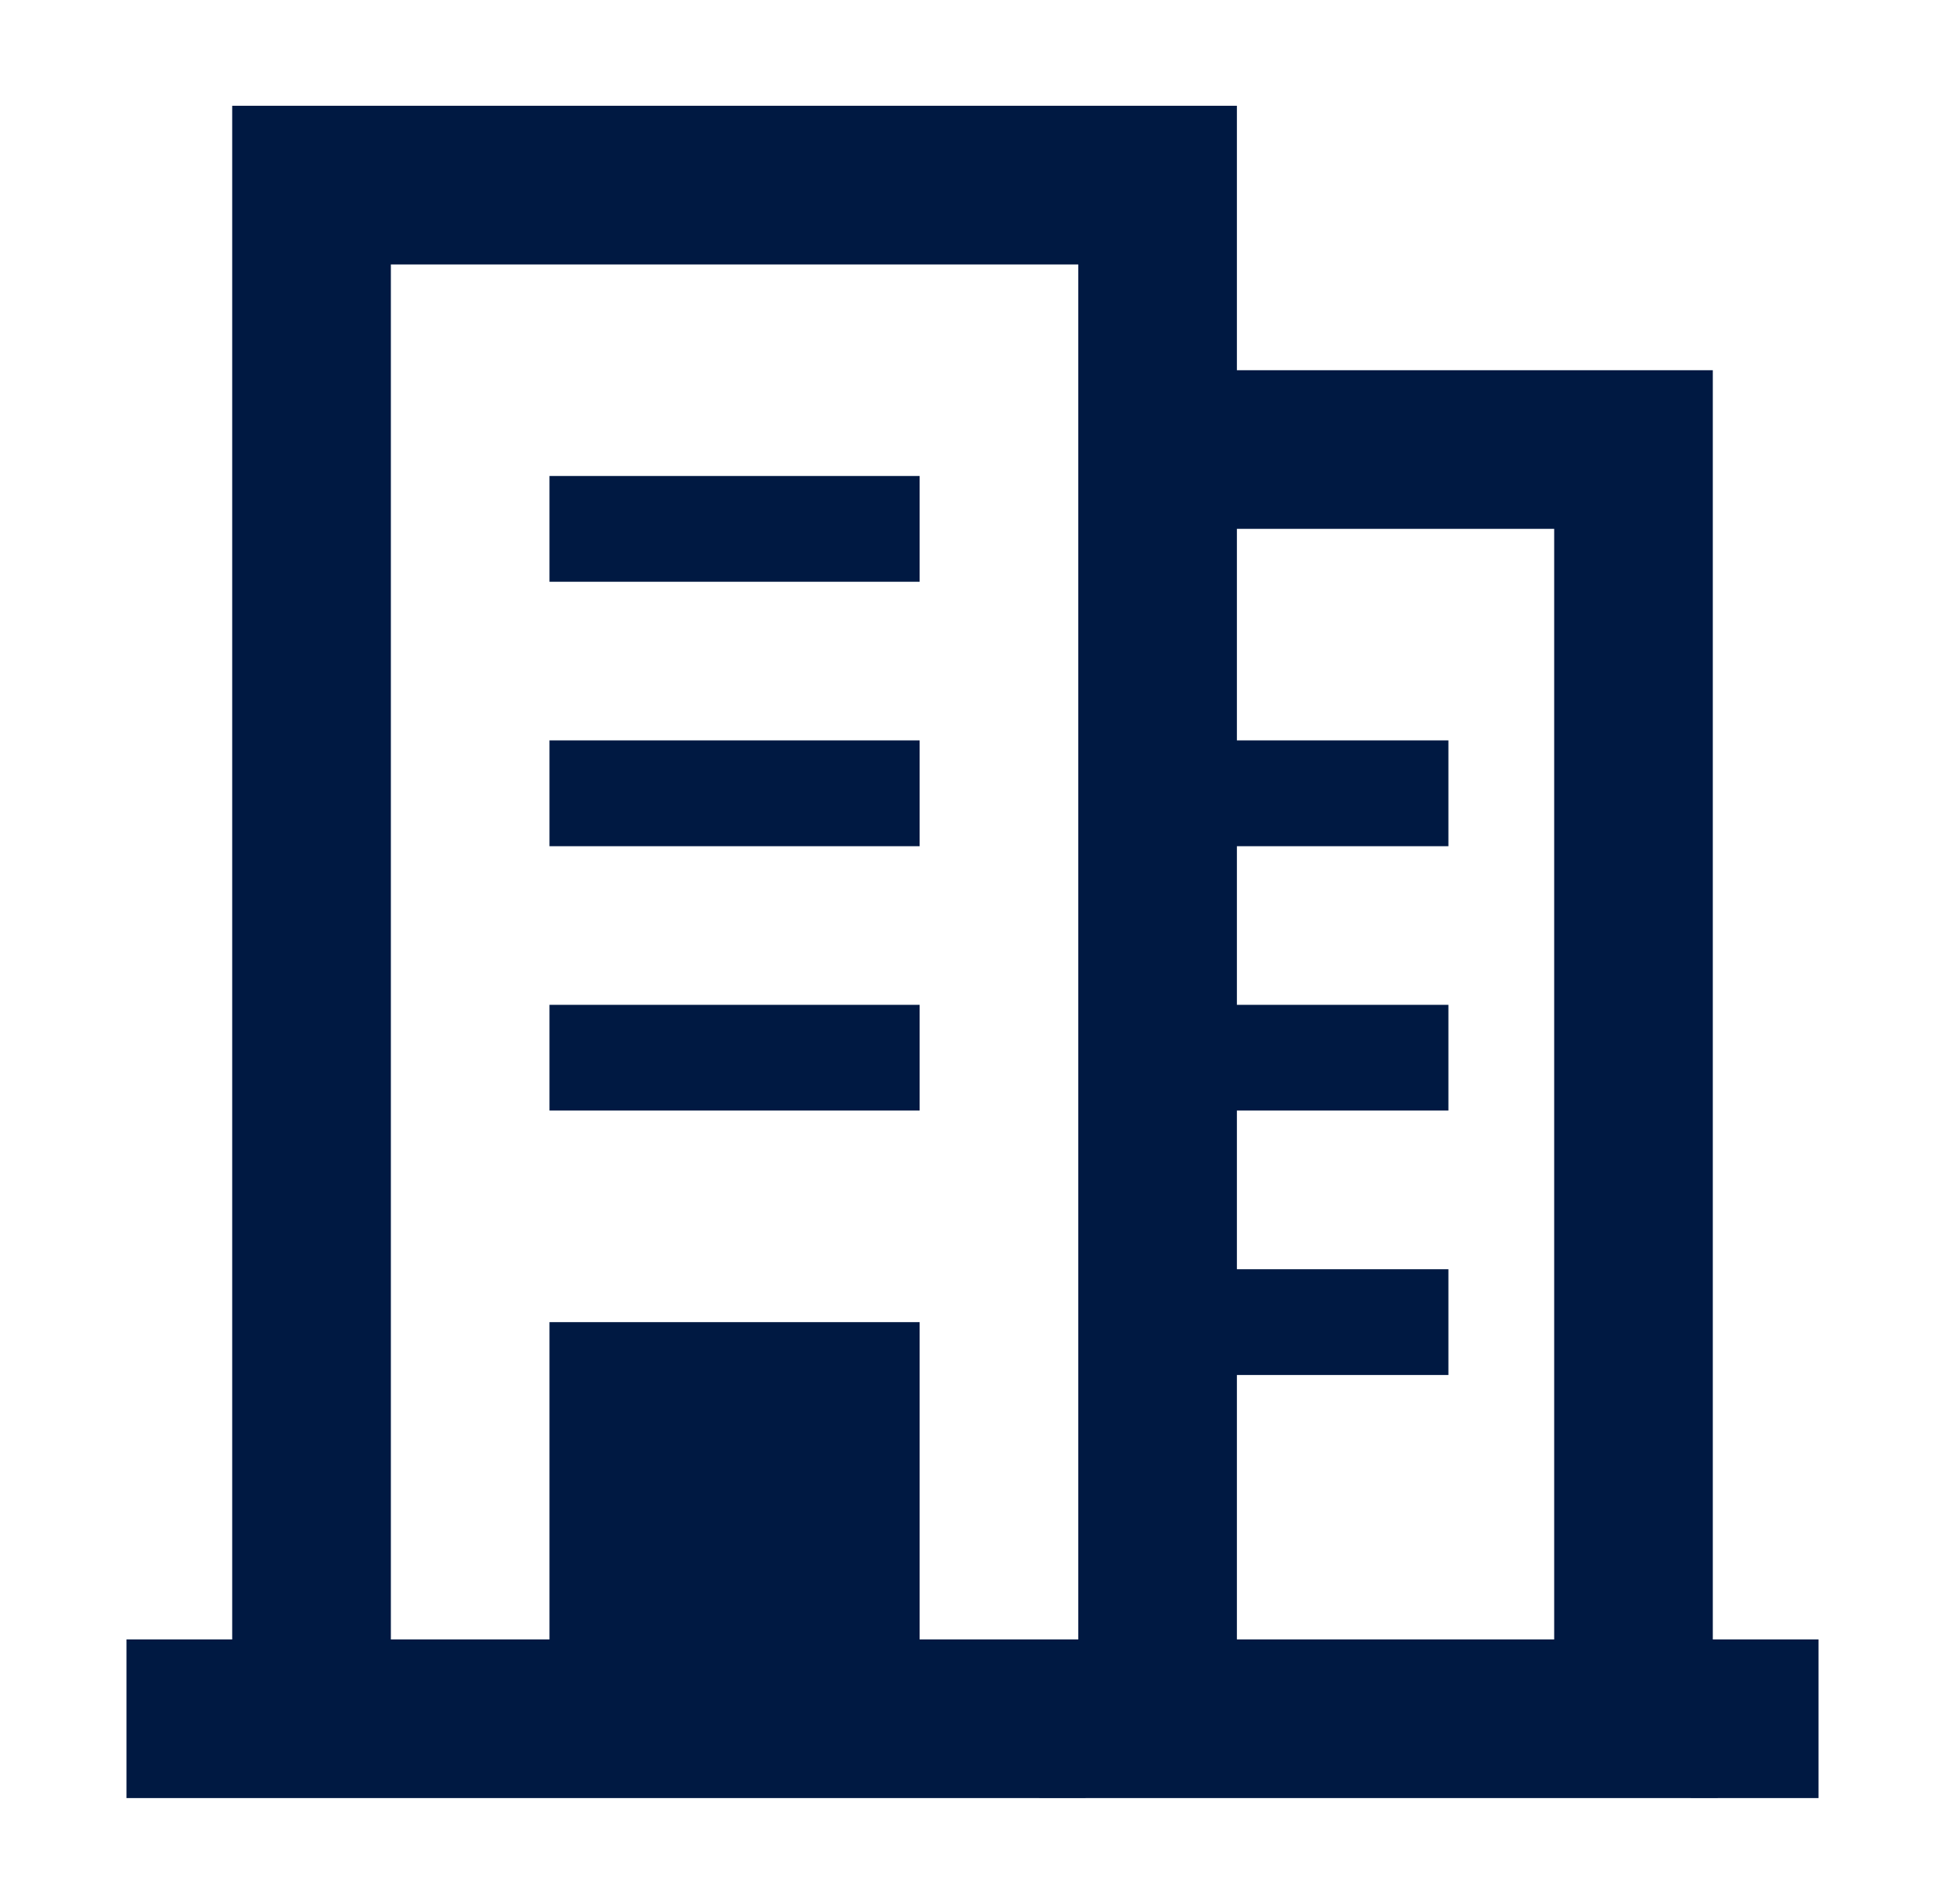 <svg width="47" height="46" viewBox="0 0 47 46" fill="none" xmlns="http://www.w3.org/2000/svg">
<path fill-rule="evenodd" clip-rule="evenodd" d="M9.445 6.389H26.056V8.945V39.611L22.222 39.611V31.945H13.278V39.611L9.445 39.611V6.389ZM29.889 2.556V8.945H41.389V39.611H43.944V43.444L41.389 43.445L29.889 43.444L26.056 43.445L5.611 43.444H3.056V39.611H5.611V2.556H29.889ZM29.889 17.889V12.778H37.556V39.611H29.889V33.222H35V30.667H29.889V26.833H35V24.278H29.889V20.445H35V17.889H29.889ZM13.278 11.5V14.056H22.222V11.5H13.278ZM13.278 20.445V17.889H22.222V20.445H13.278ZM13.278 24.278V26.833H22.222V24.278H13.278Z" fill="#001942"/>
</svg>
